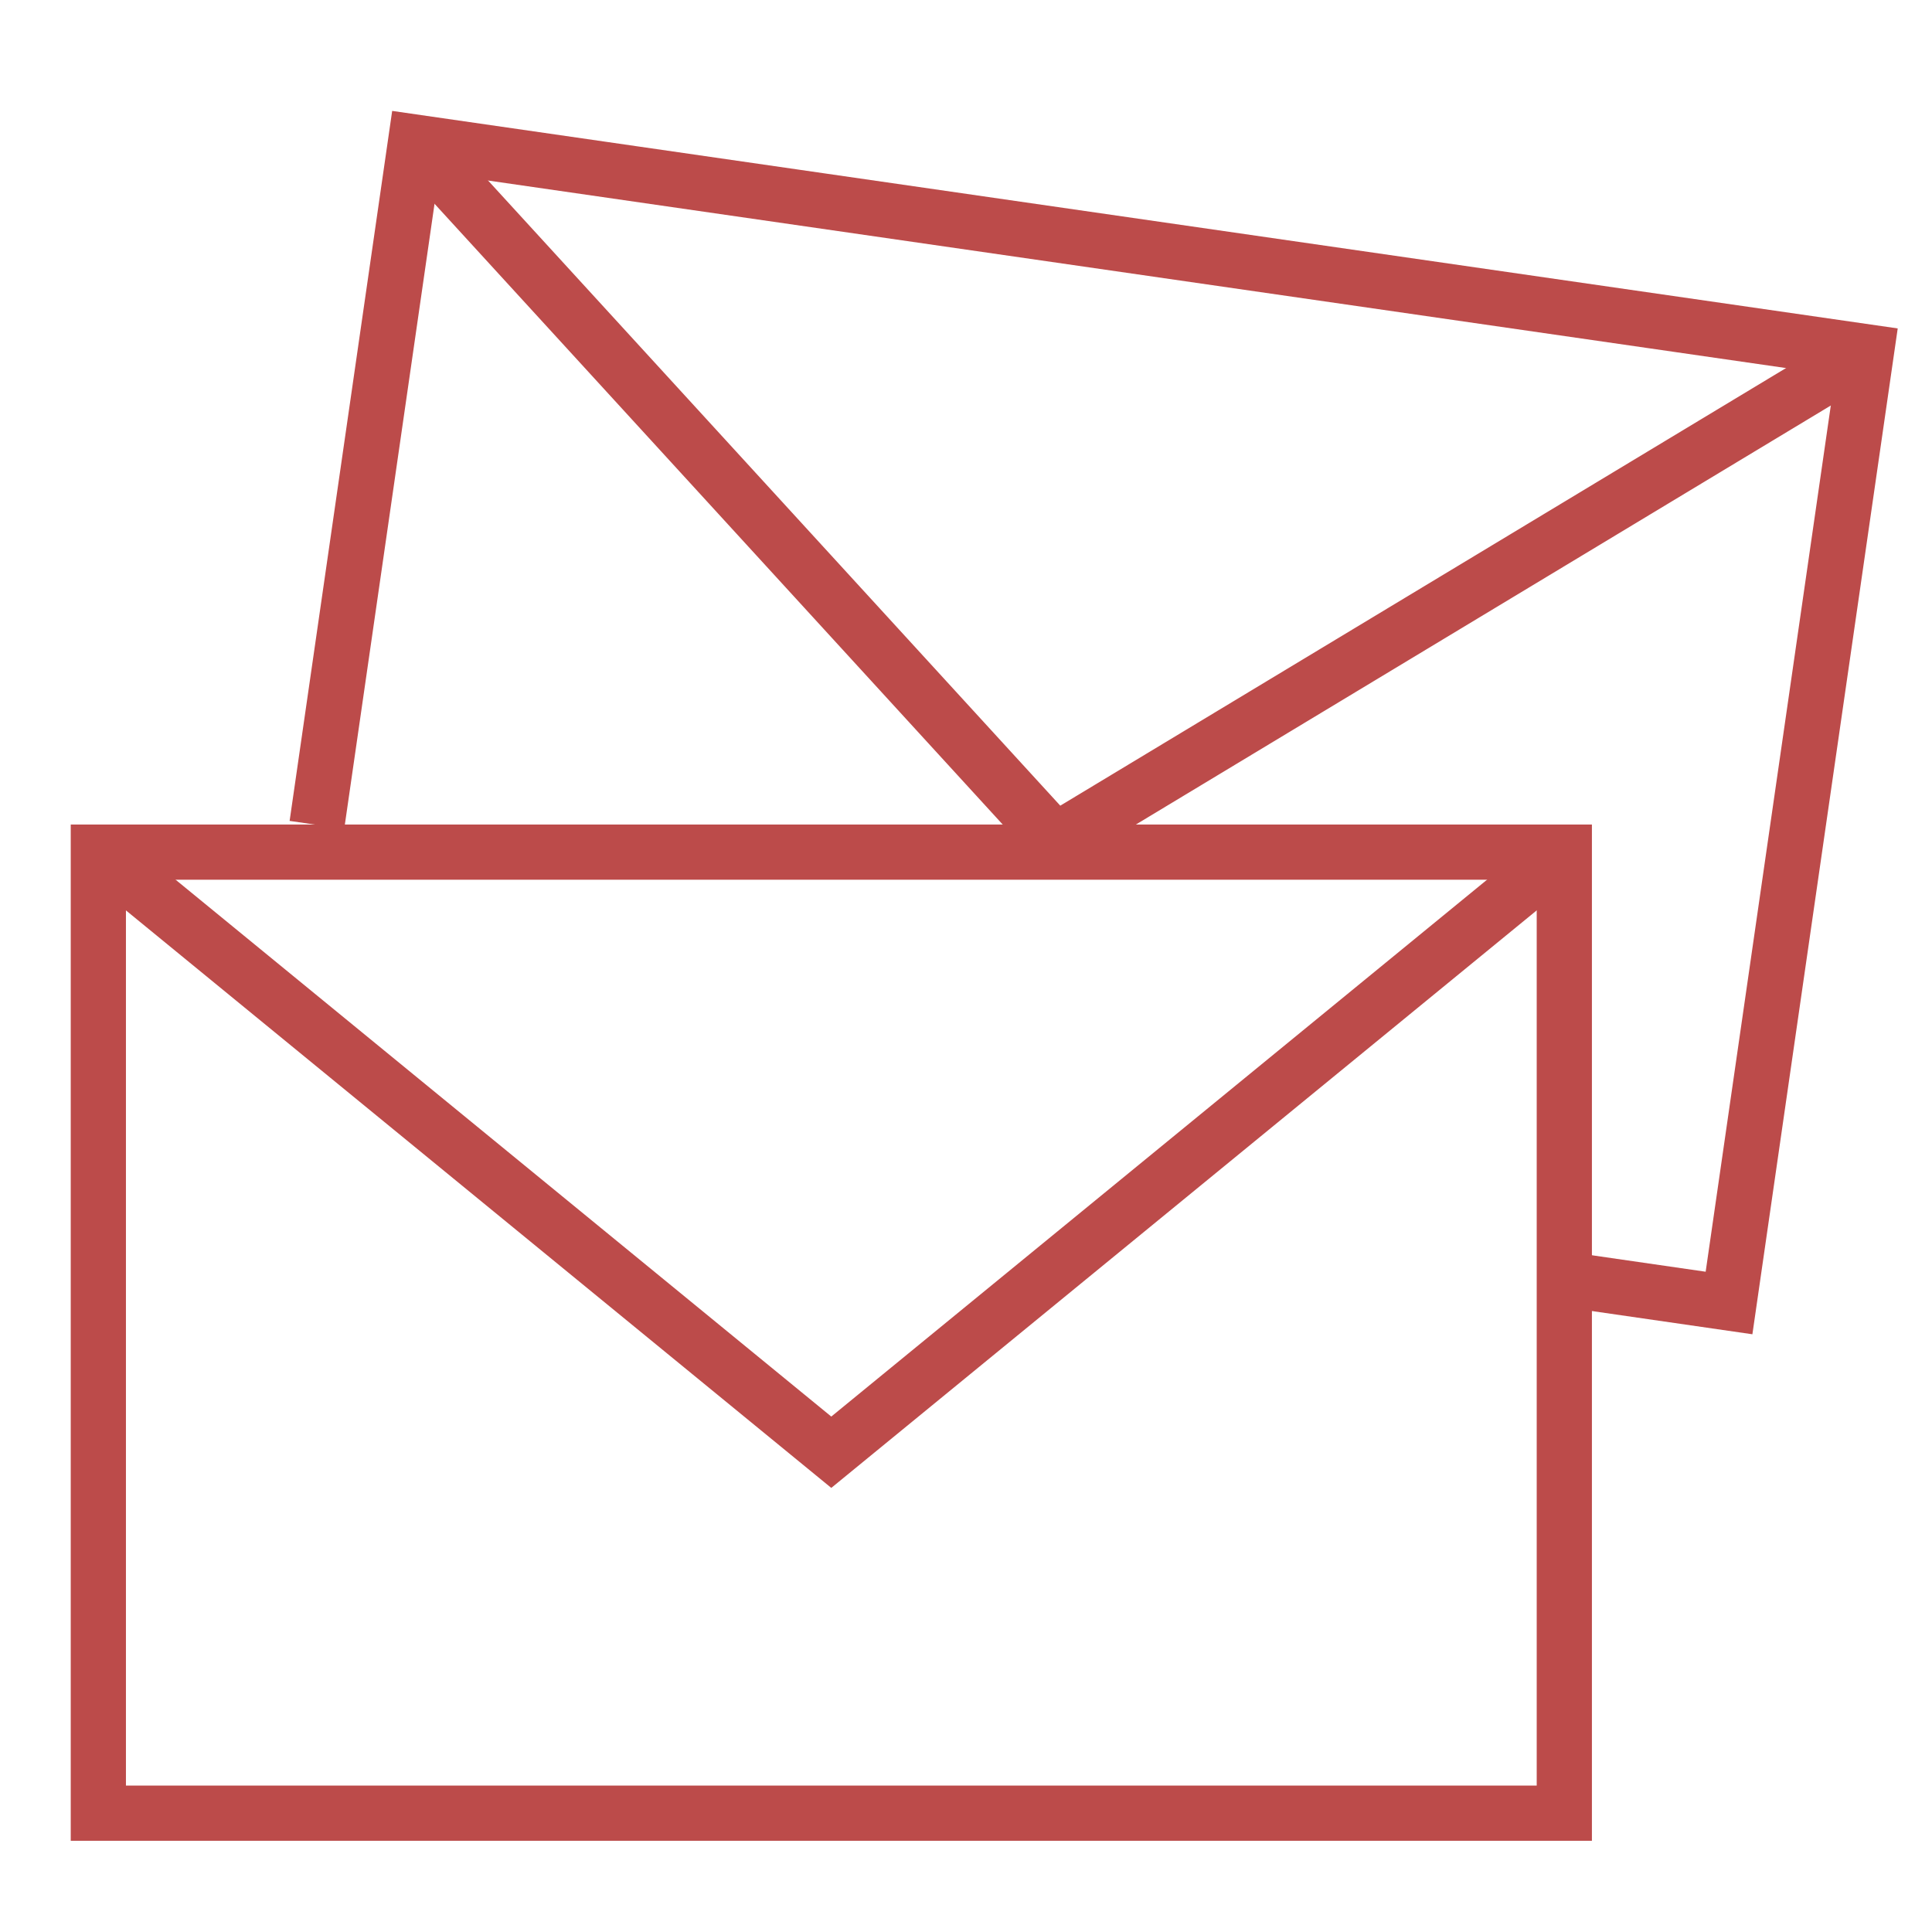 <?xml version="1.0" encoding="utf-8"?>
<!-- Generator: Adobe Illustrator 16.0.0, SVG Export Plug-In . SVG Version: 6.00 Build 0)  -->
<!DOCTYPE svg PUBLIC "-//W3C//DTD SVG 1.1//EN" "http://www.w3.org/Graphics/SVG/1.1/DTD/svg11.dtd">
<svg version="1.1" id="Layer_1" xmlns="http://www.w3.org/2000/svg" xmlns:xlink="http://www.w3.org/1999/xlink" x="0px" y="0px"
	 width="70px" height="70px" viewBox="0 0 70 70" enable-background="new 0 0 70 70" xml:space="preserve">
<polygon fill="none" stroke="#bc4b4a" stroke-width="2" stroke-miterlimit="10" points="3.563,30.874 56.678,30.874 56.678,65.695 
	3.563,65.695 3.563,30.874 "/>
<polyline fill="none" stroke="#bc4b4a" stroke-width="2" stroke-miterlimit="10" points="56.678,30.874 30.119,52.617 3.563,30.874 
	"/>
<polyline fill="none" stroke="#bc4b4a" stroke-width="2" stroke-miterlimit="10" points="11.483,29.886 15.056,5.151 67.625,12.746 
	62.646,47.21 56.593,46.334 "/>
<polyline fill="none" stroke="#bc4b4a" stroke-width="2" stroke-miterlimit="10" points="67.625,12.746 38.231,30.47 15.056,5.151 
	"/>
</svg>
